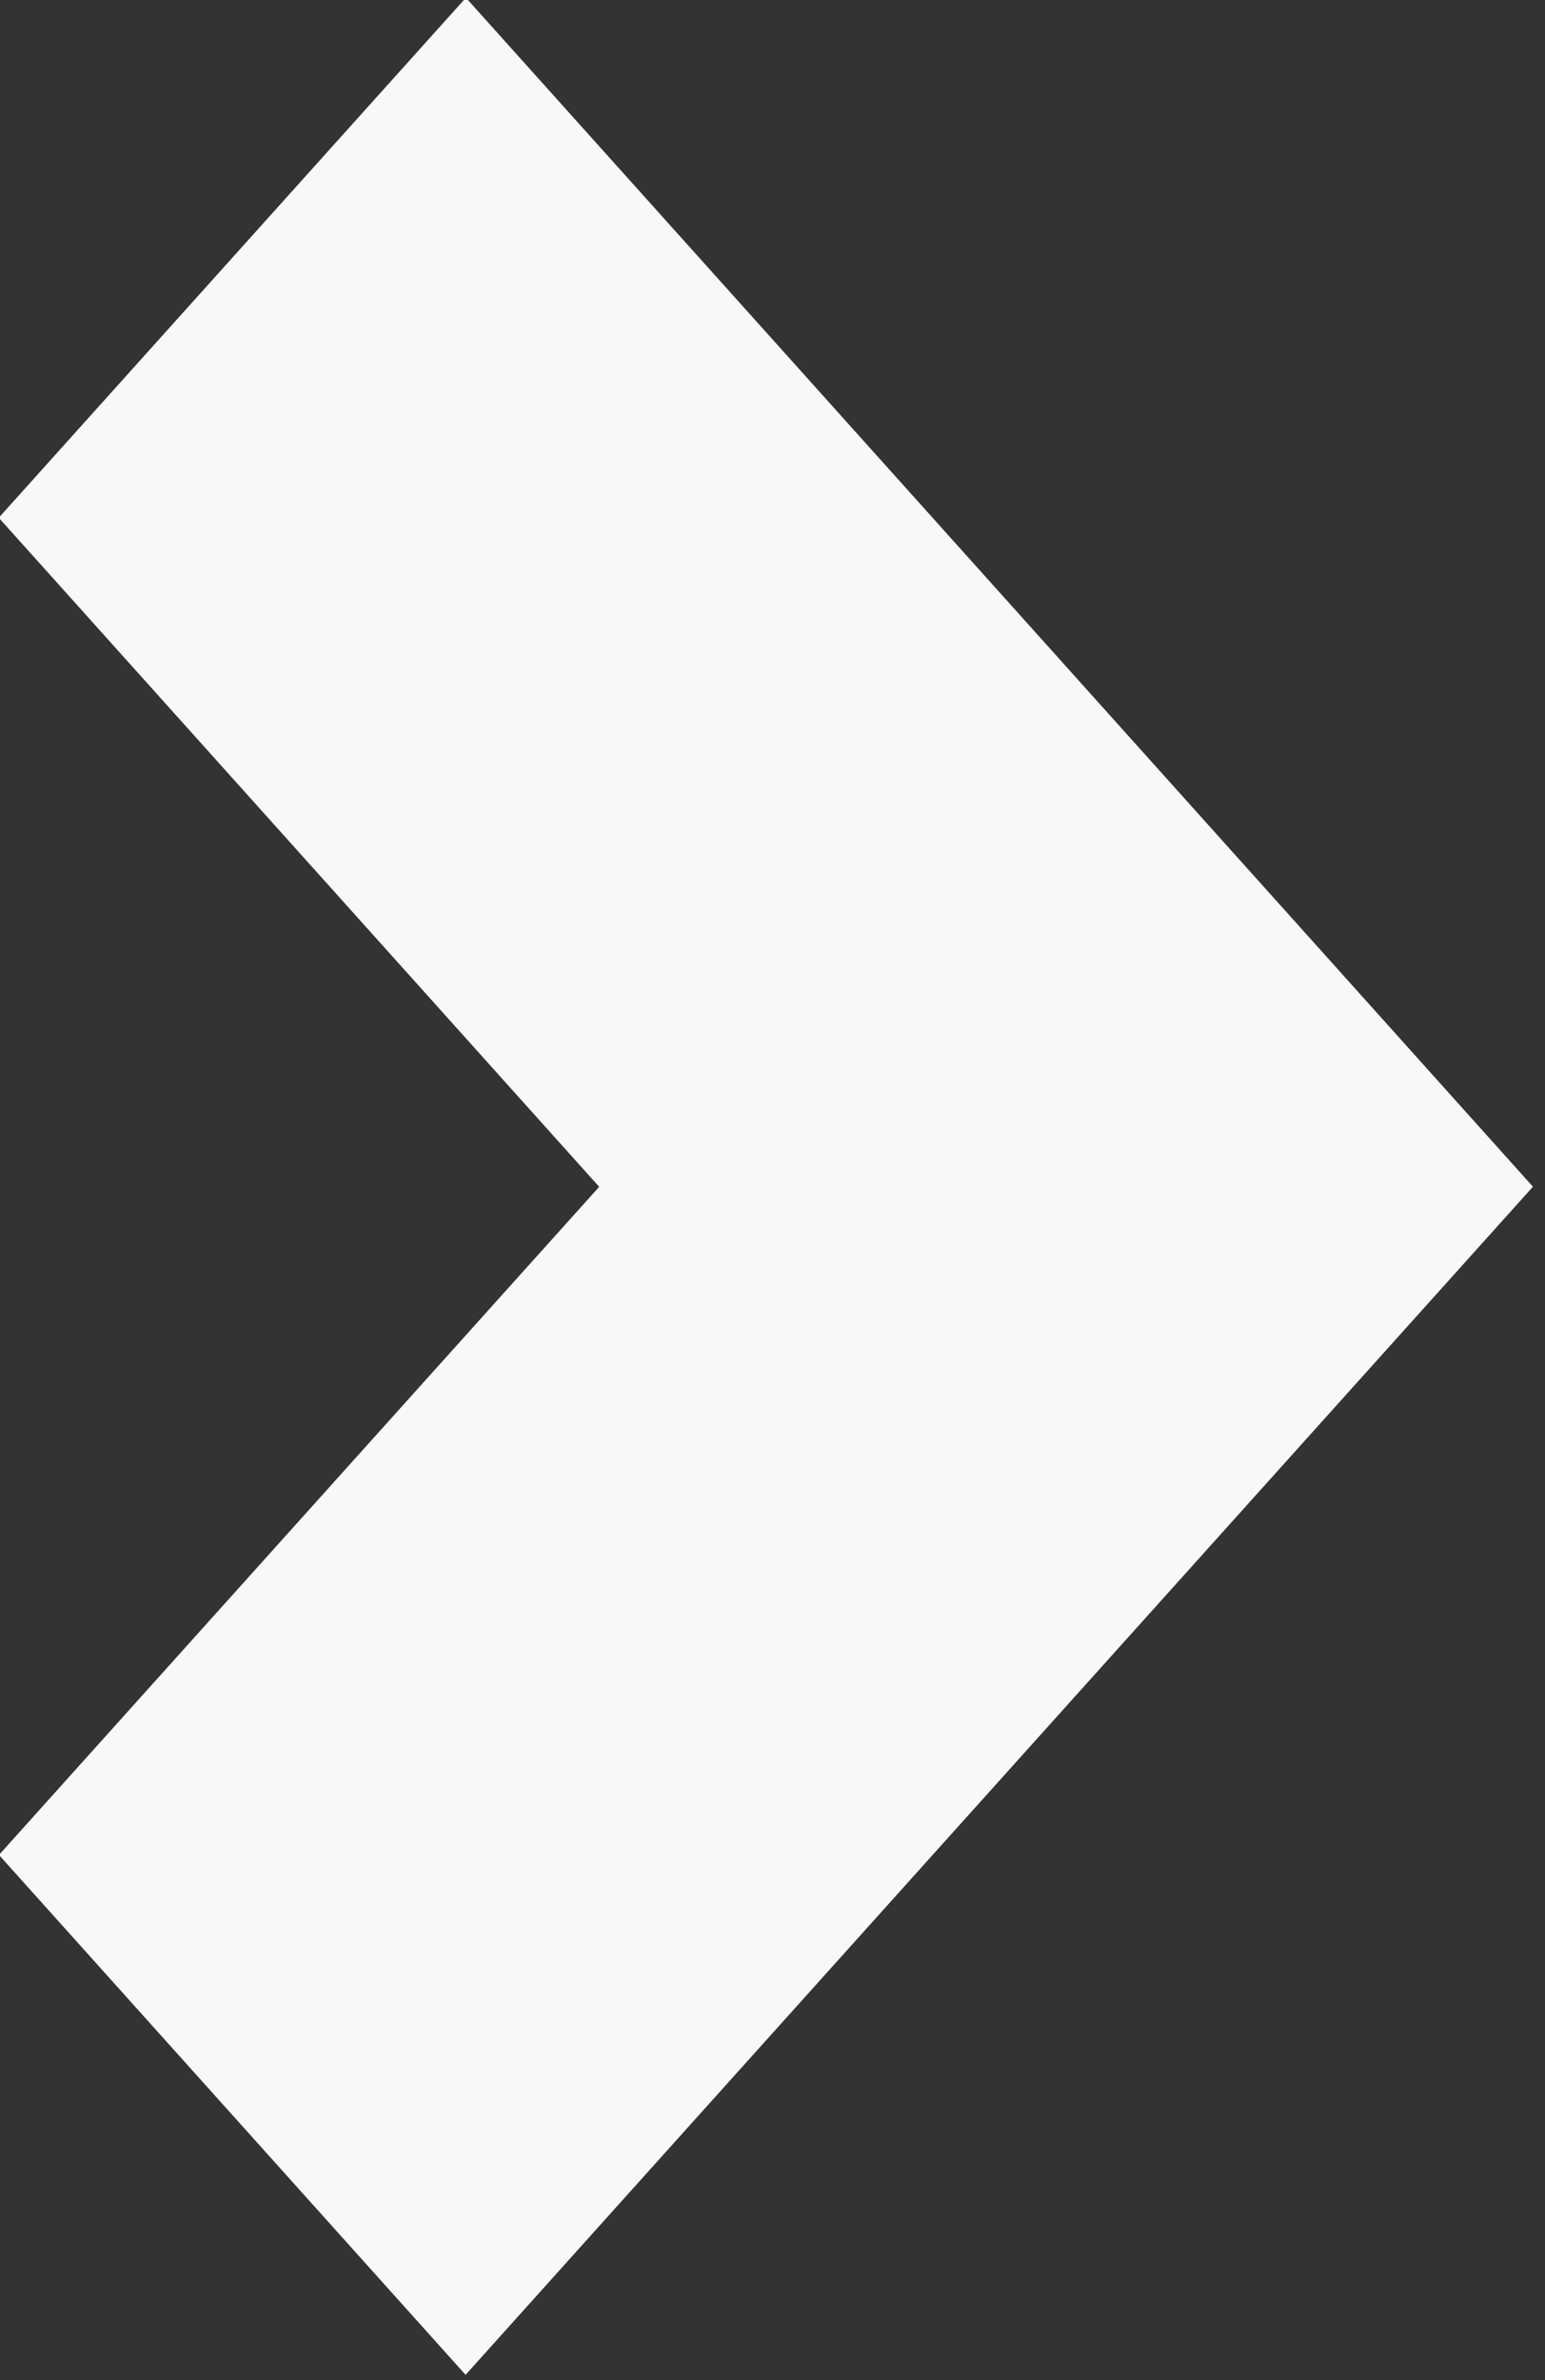 <?xml version="1.0" encoding="UTF-8" standalone="no"?>
<!DOCTYPE svg PUBLIC "-//W3C//DTD SVG 1.1//EN" "http://www.w3.org/Graphics/SVG/1.1/DTD/svg11.dtd">
<svg width="100%" height="100%" viewBox="0 0 63 97" version="1.1" xmlns="http://www.w3.org/2000/svg" xmlns:xlink="http://www.w3.org/1999/xlink" xml:space="preserve" xmlns:serif="http://www.serif.com/" style="fill-rule:evenodd;clip-rule:evenodd;stroke-linejoin:round;stroke-miterlimit:2;">
    <rect x="0" y="0" width="63" height="97" fill="#333333" stroke="none"/>
    <g transform="matrix(1,0,0,1,-222.436,-4628.88)">
        <g transform="matrix(1.675,-1.675,1.659,1.659,-760.678,5127.49)">
            <path d="M448.004,151.721L446.528,179.438L419.082,180.914L419.727,168.794L435.161,167.964L435.992,152.367L448.004,151.721Z" style="fill:rgb(248,248,250);"/>
        </g>
    </g>
</svg>
